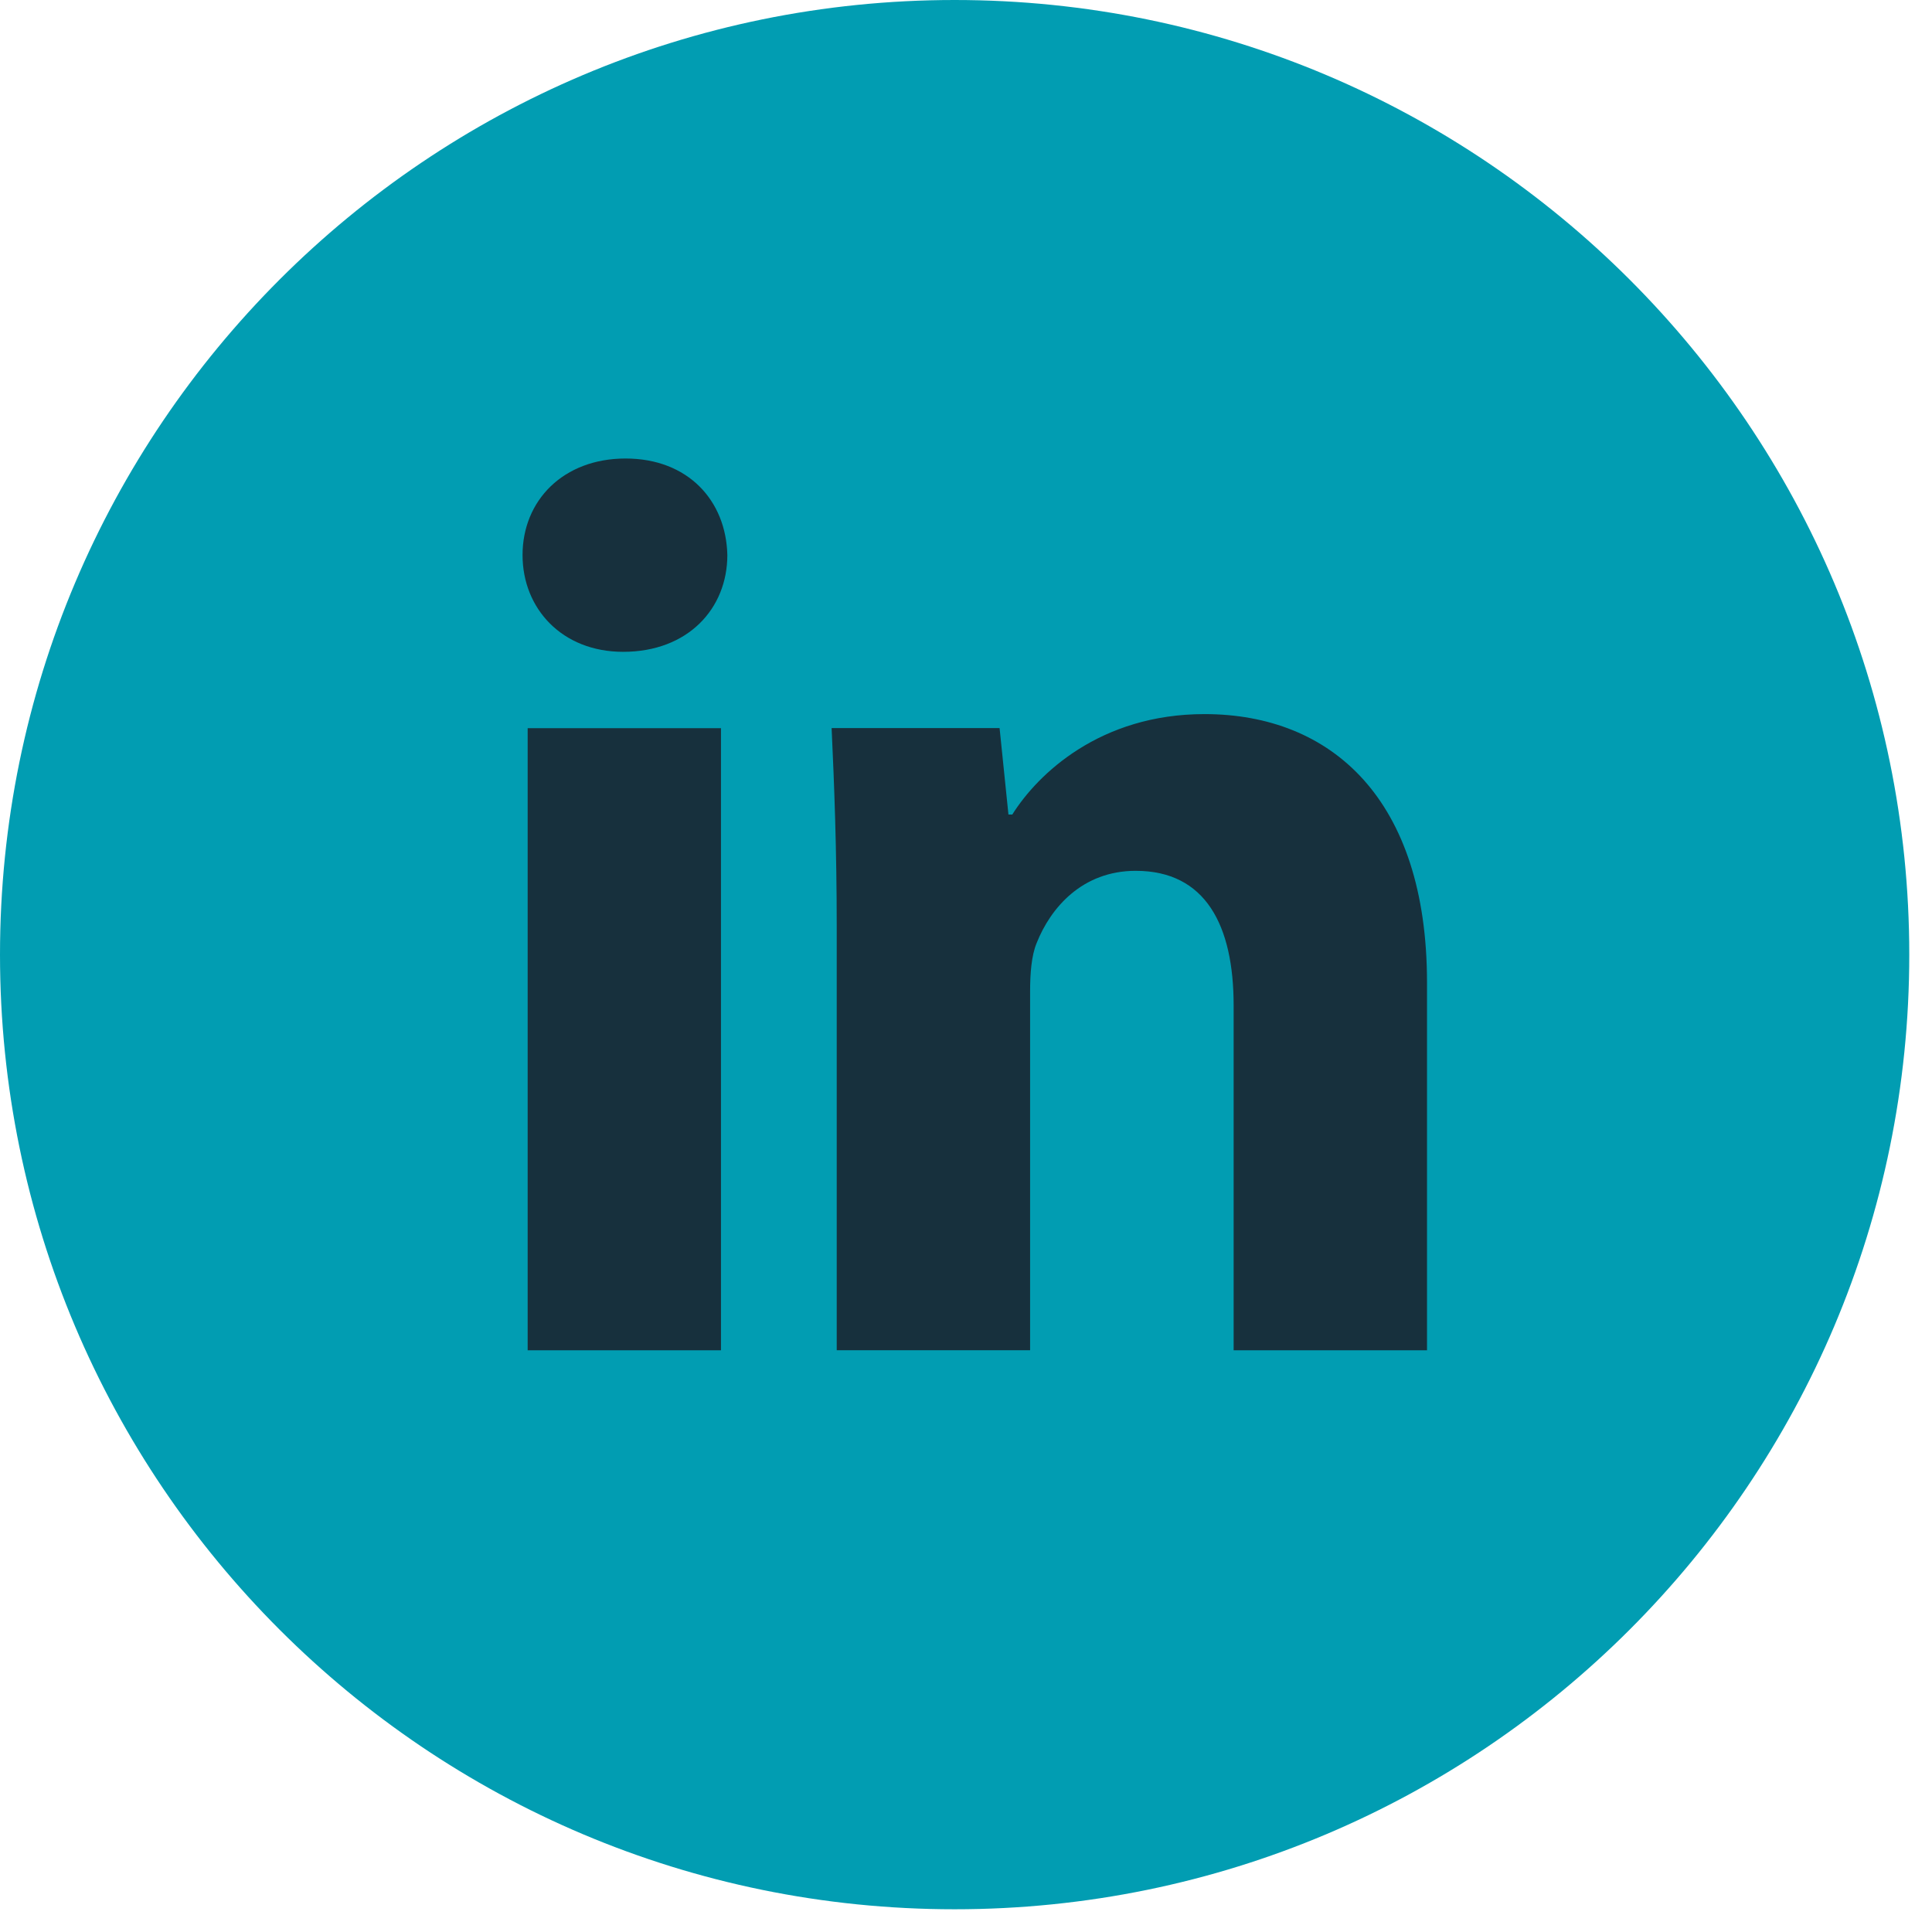 <svg width="34" height="34" viewBox="0 0 34 34" fill="none" xmlns="http://www.w3.org/2000/svg">
<circle cx="17" cy="17" r="14" fill="#17303D"/>
<path d="M16.8 0C7.521 0 0 7.521 0 16.8C0 26.078 7.521 33.6 16.8 33.6C26.078 33.6 33.6 26.078 33.6 16.8C33.6 7.521 26.078 0 16.8 0ZM12.688 23.763H9.286V12.815H12.688V23.763ZM10.966 11.471C9.891 11.471 9.196 10.71 9.196 9.768C9.196 8.808 9.912 8.069 11.009 8.069C12.107 8.069 12.778 8.808 12.8 9.768C12.8 10.71 12.107 11.471 10.966 11.471ZM25.113 23.763H21.71V17.696C21.71 16.284 21.217 15.325 19.987 15.325C19.047 15.325 18.489 15.974 18.242 16.599C18.151 16.821 18.128 17.136 18.128 17.449V23.762H14.725V16.306C14.725 14.94 14.681 13.797 14.635 12.813H17.591L17.747 14.334H17.815C18.263 13.62 19.36 12.567 21.196 12.567C23.434 12.567 25.113 14.066 25.113 17.29V23.763Z" fill="#019DB2"/>
</svg>
